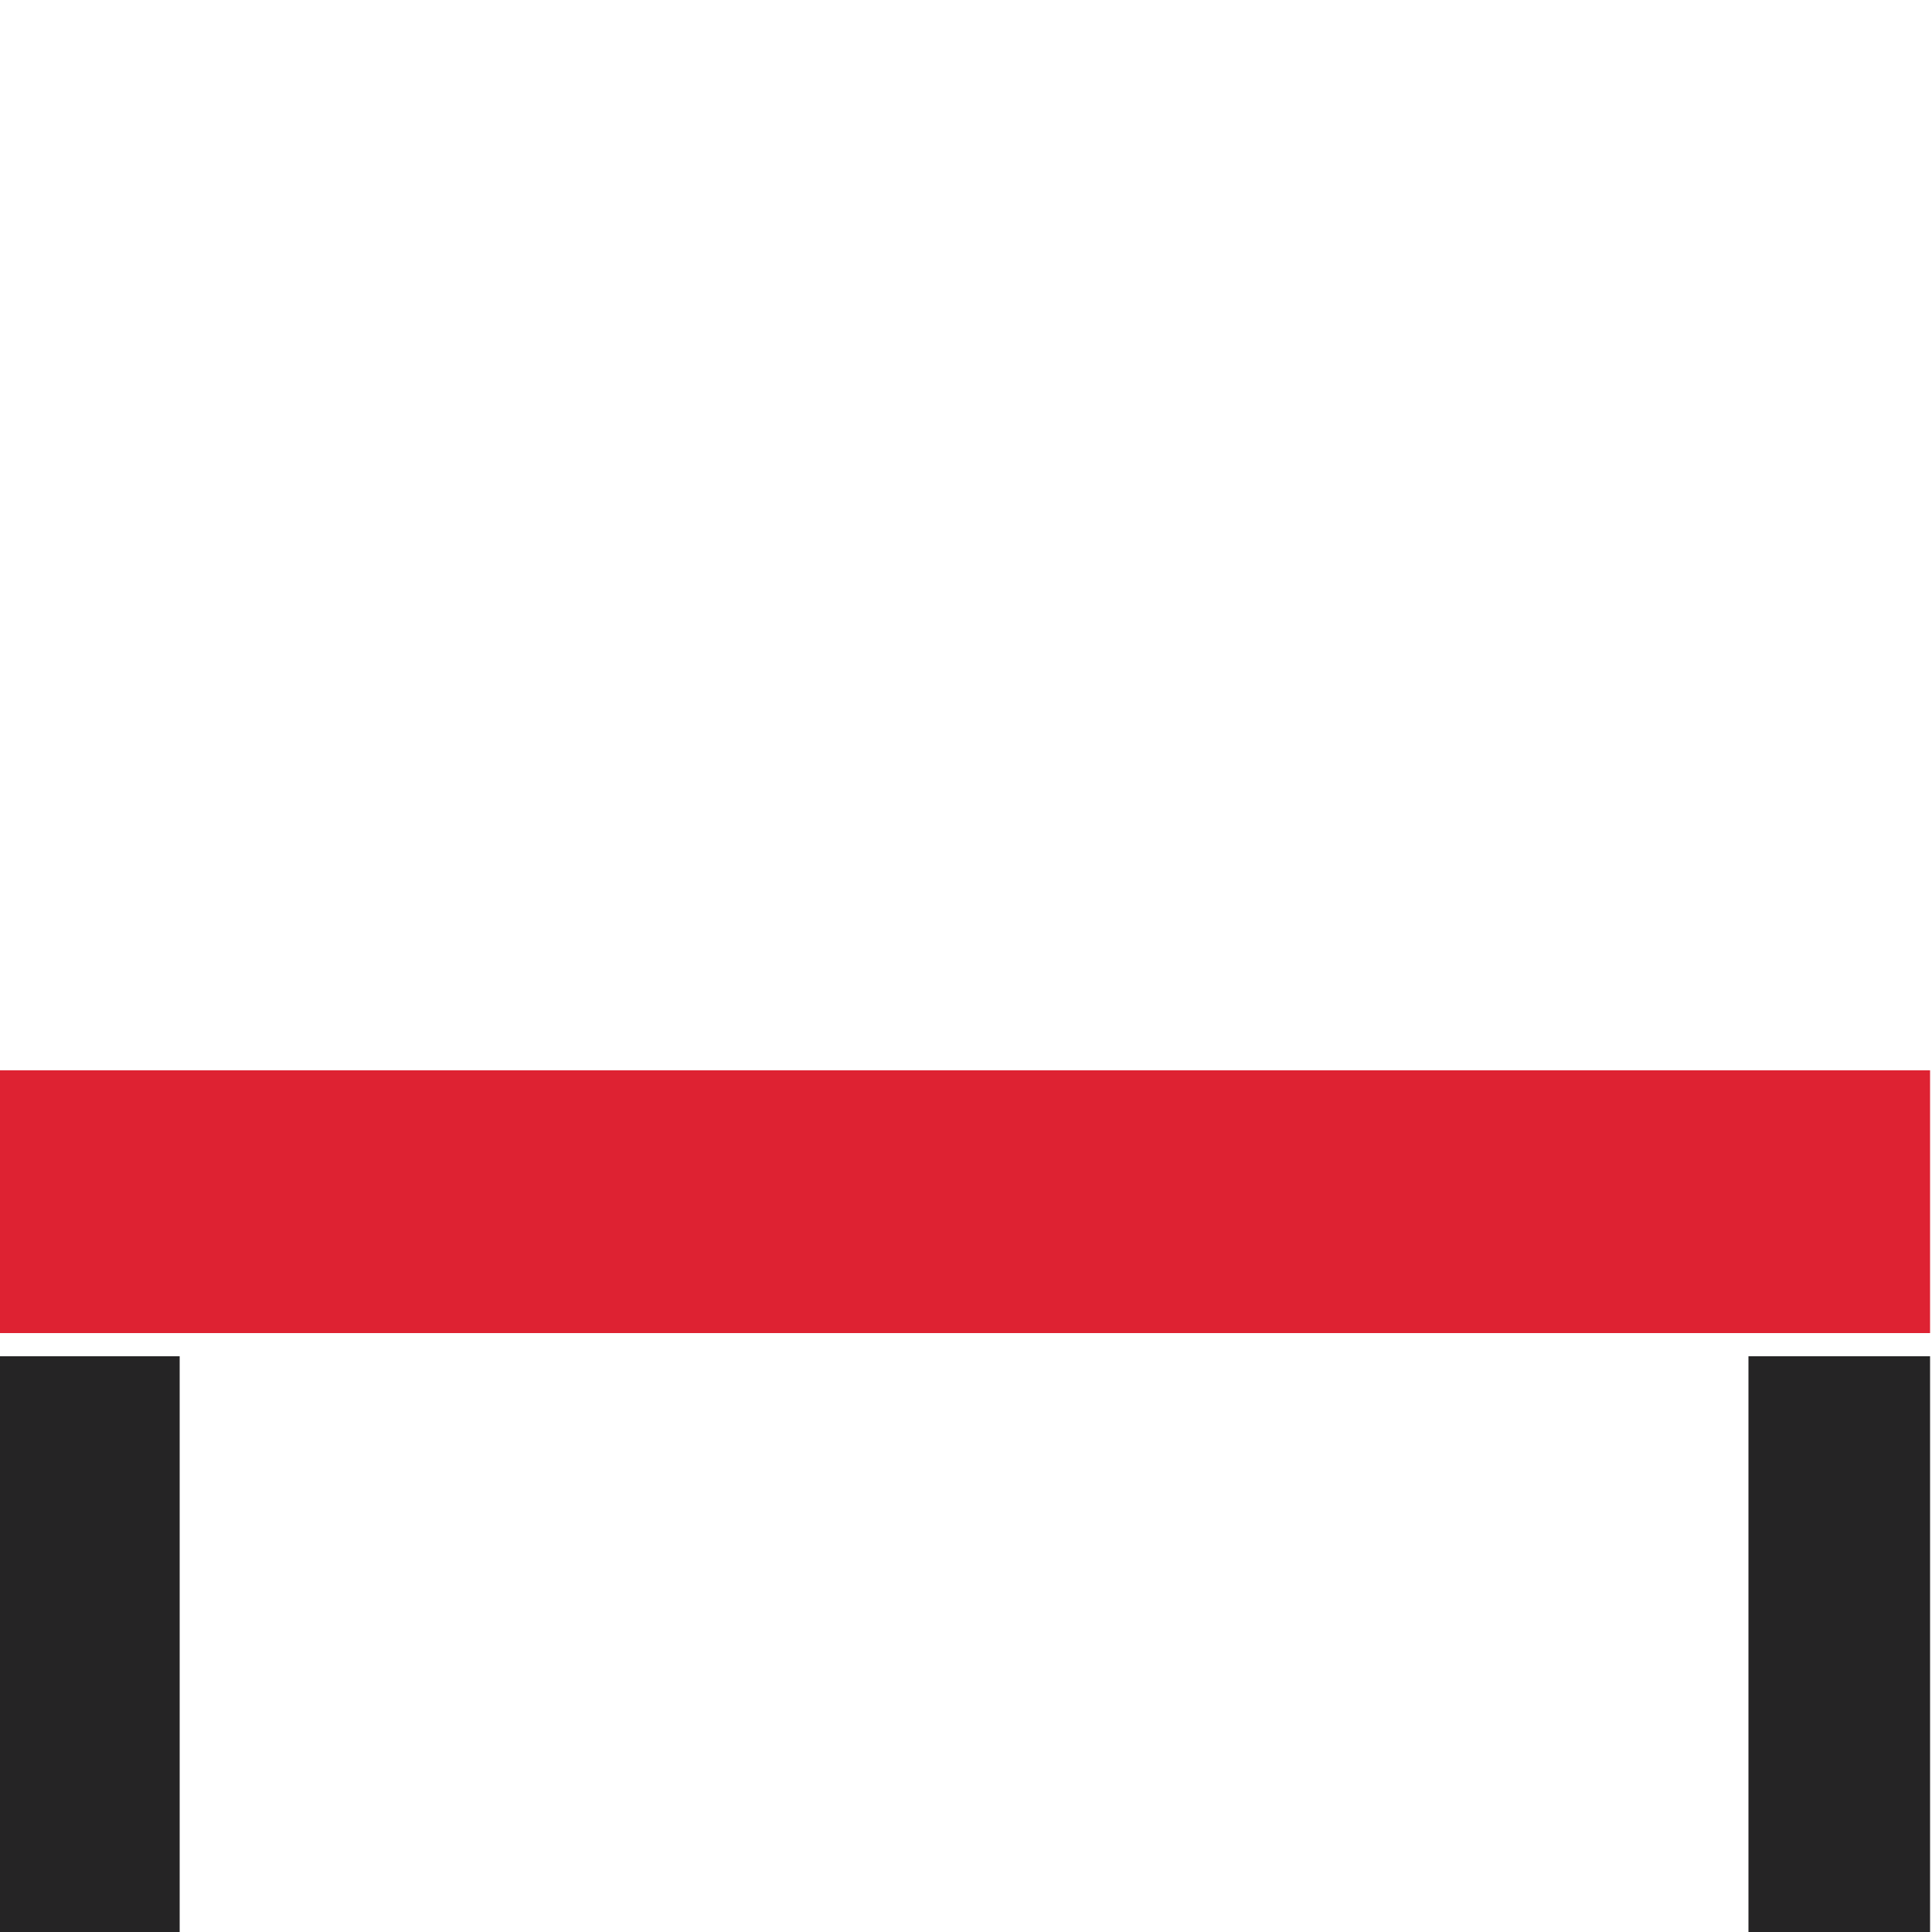 <?xml version="1.0" encoding="utf-8"?>
<!-- Generator: Adobe Illustrator 22.0.1, SVG Export Plug-In . SVG Version: 6.00 Build 0)  -->
<svg version="1.1" id="Layer_1" xmlns="http://www.w3.org/2000/svg" xmlns:xlink="http://www.w3.org/1999/xlink" x="0px" y="0px"
	 viewBox="0 0 100 100" style="enable-background:new 0 0 100 100;" xml:space="preserve">
<style type="text/css">
	.st0{fill:#DE2232;}
	.st1{fill:#252425;}
</style>
<rect x="-0.1" y="55.4" class="st0" width="100" height="13.6"/>
<rect x="-0.1" y="70.2" class="st1" width="9.4" height="29.8"/>
<rect x="90.5" y="70.2" class="st1" width="9.4" height="29.8"/>
</svg>
